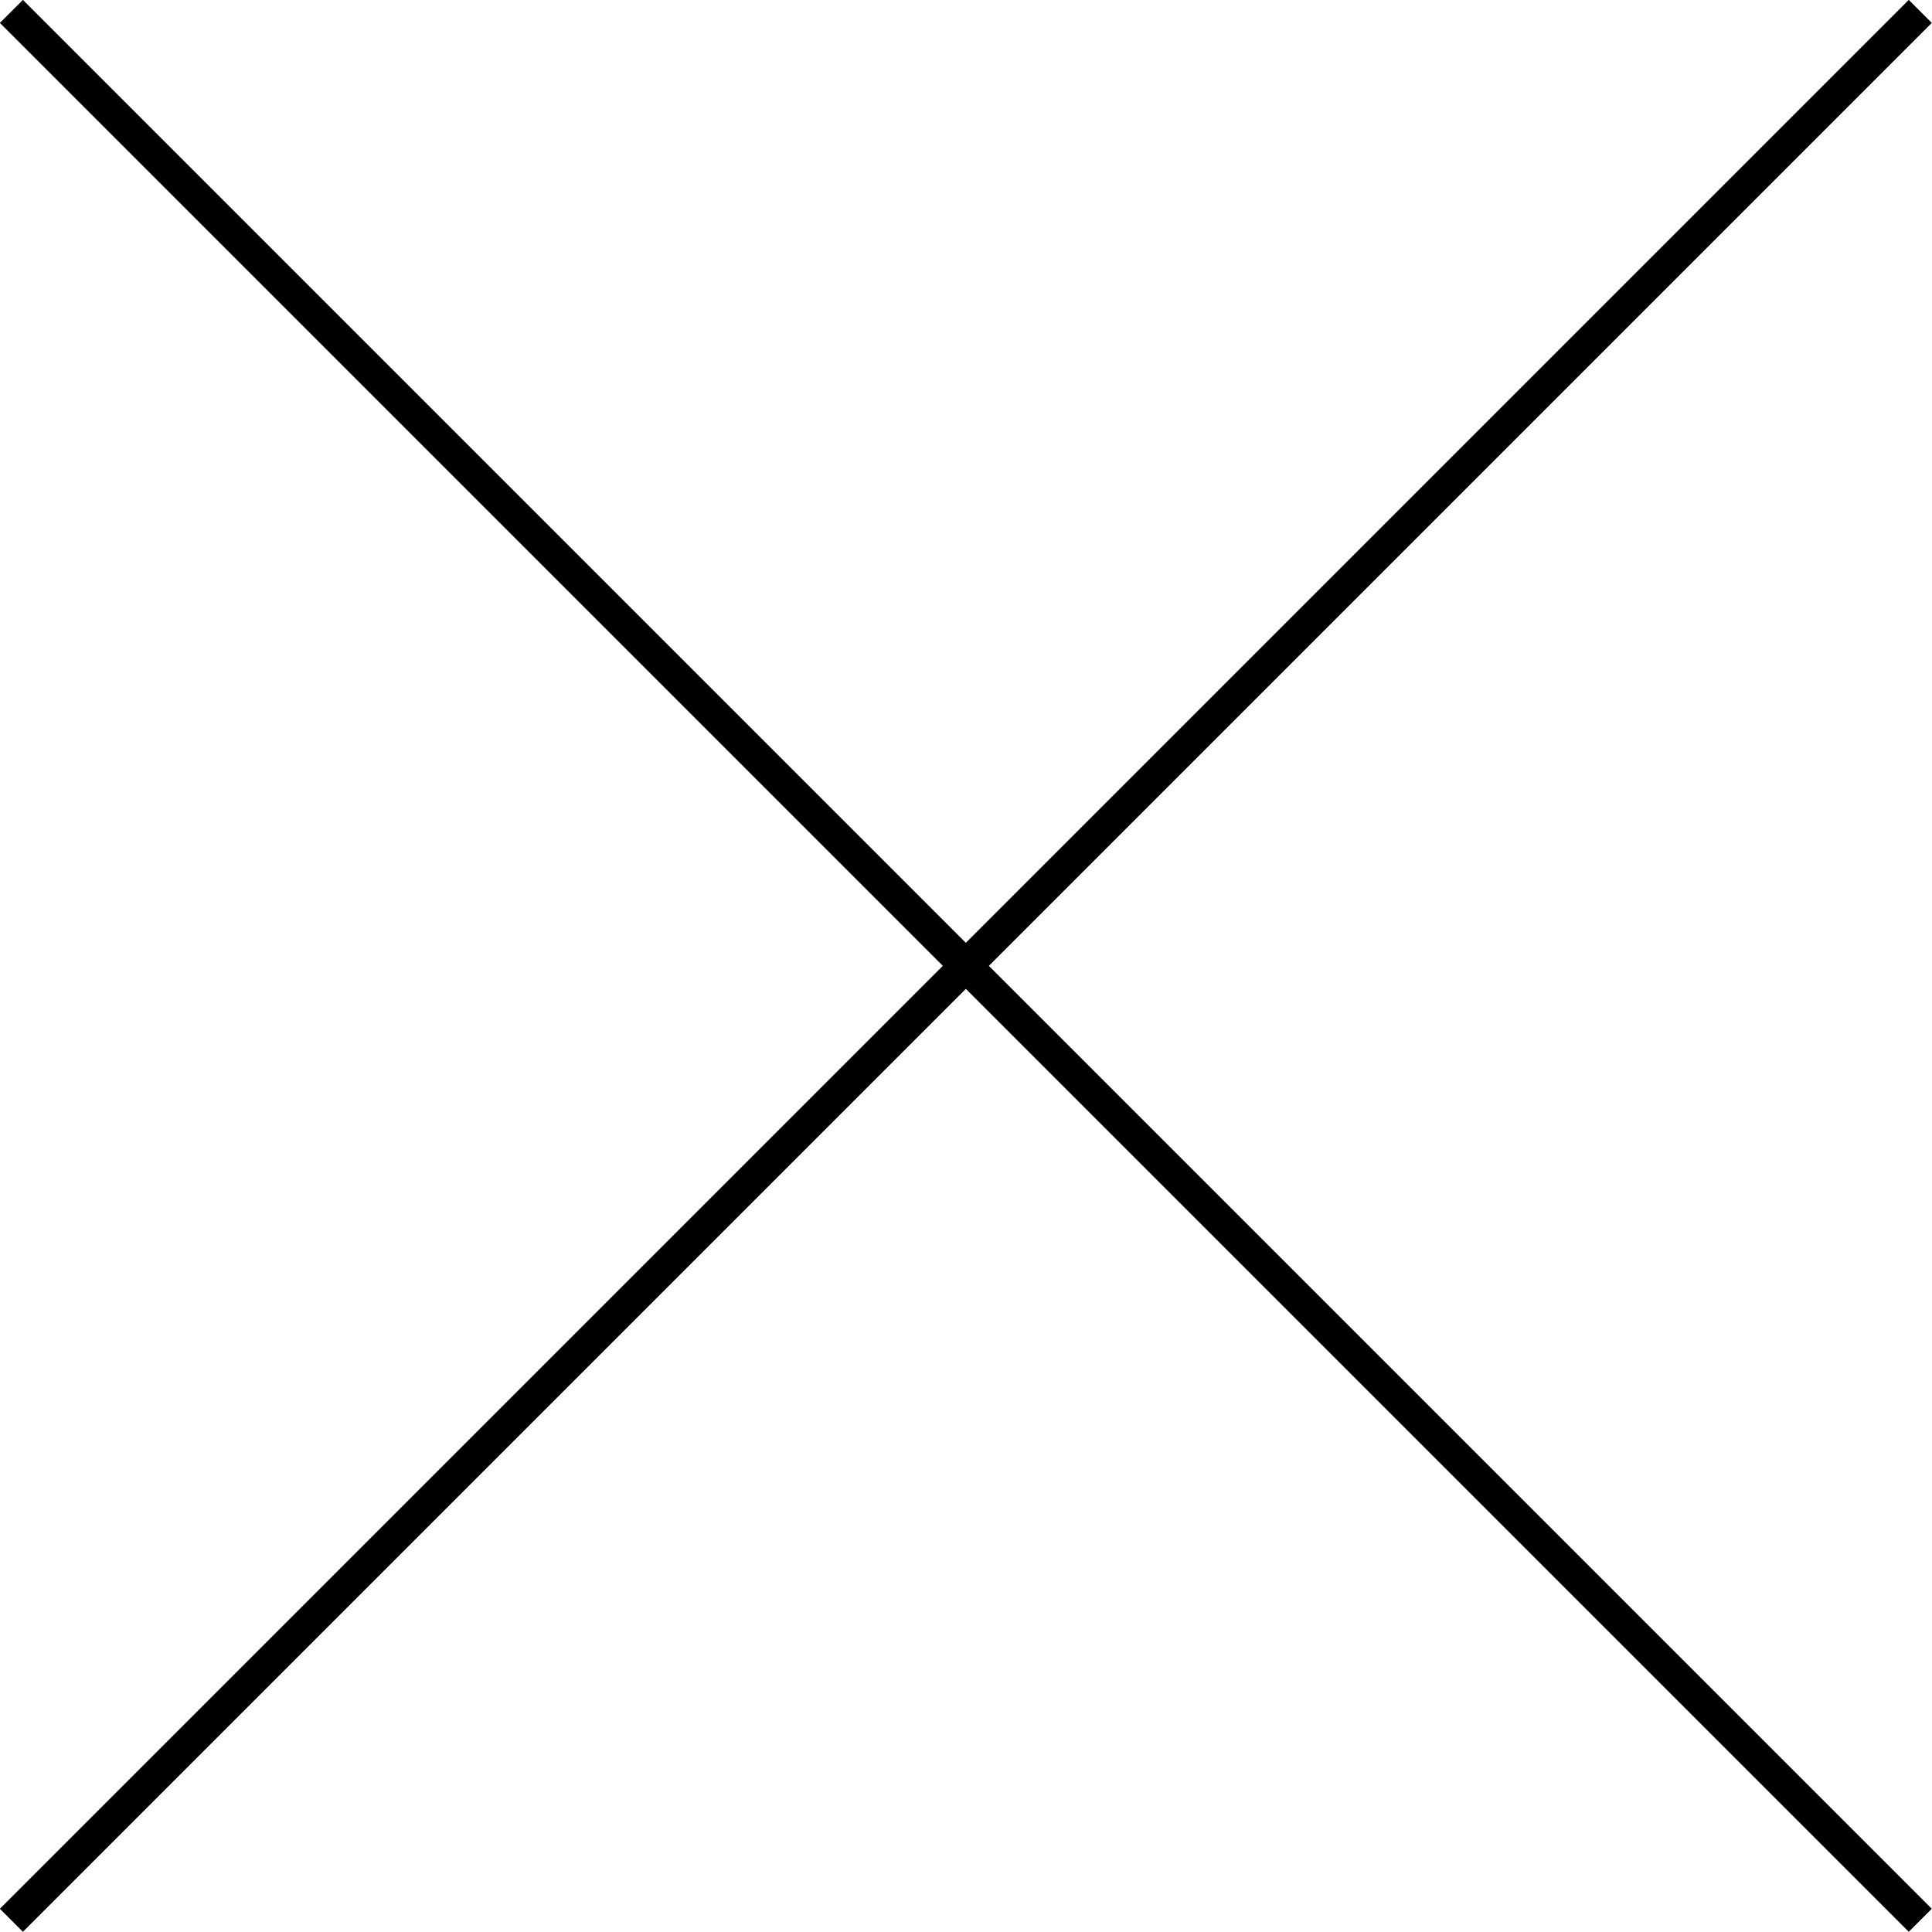 <?xml version="1.0" encoding="UTF-8"?> <svg xmlns="http://www.w3.org/2000/svg" viewBox="0 0 59.34 59.34"><defs><style>.cls-1{fill:none;stroke:#000;stroke-miterlimit:10;}</style></defs><title>close-icon</title><g id="Layer_2" data-name="Layer 2"><g id="Layer_1-2" data-name="Layer 1"><line class="cls-1" x1="0.35" y1="0.35" x2="58.98" y2="58.98"></line><line class="cls-1" x1="58.98" y1="0.35" x2="0.35" y2="58.98"></line></g></g></svg> 